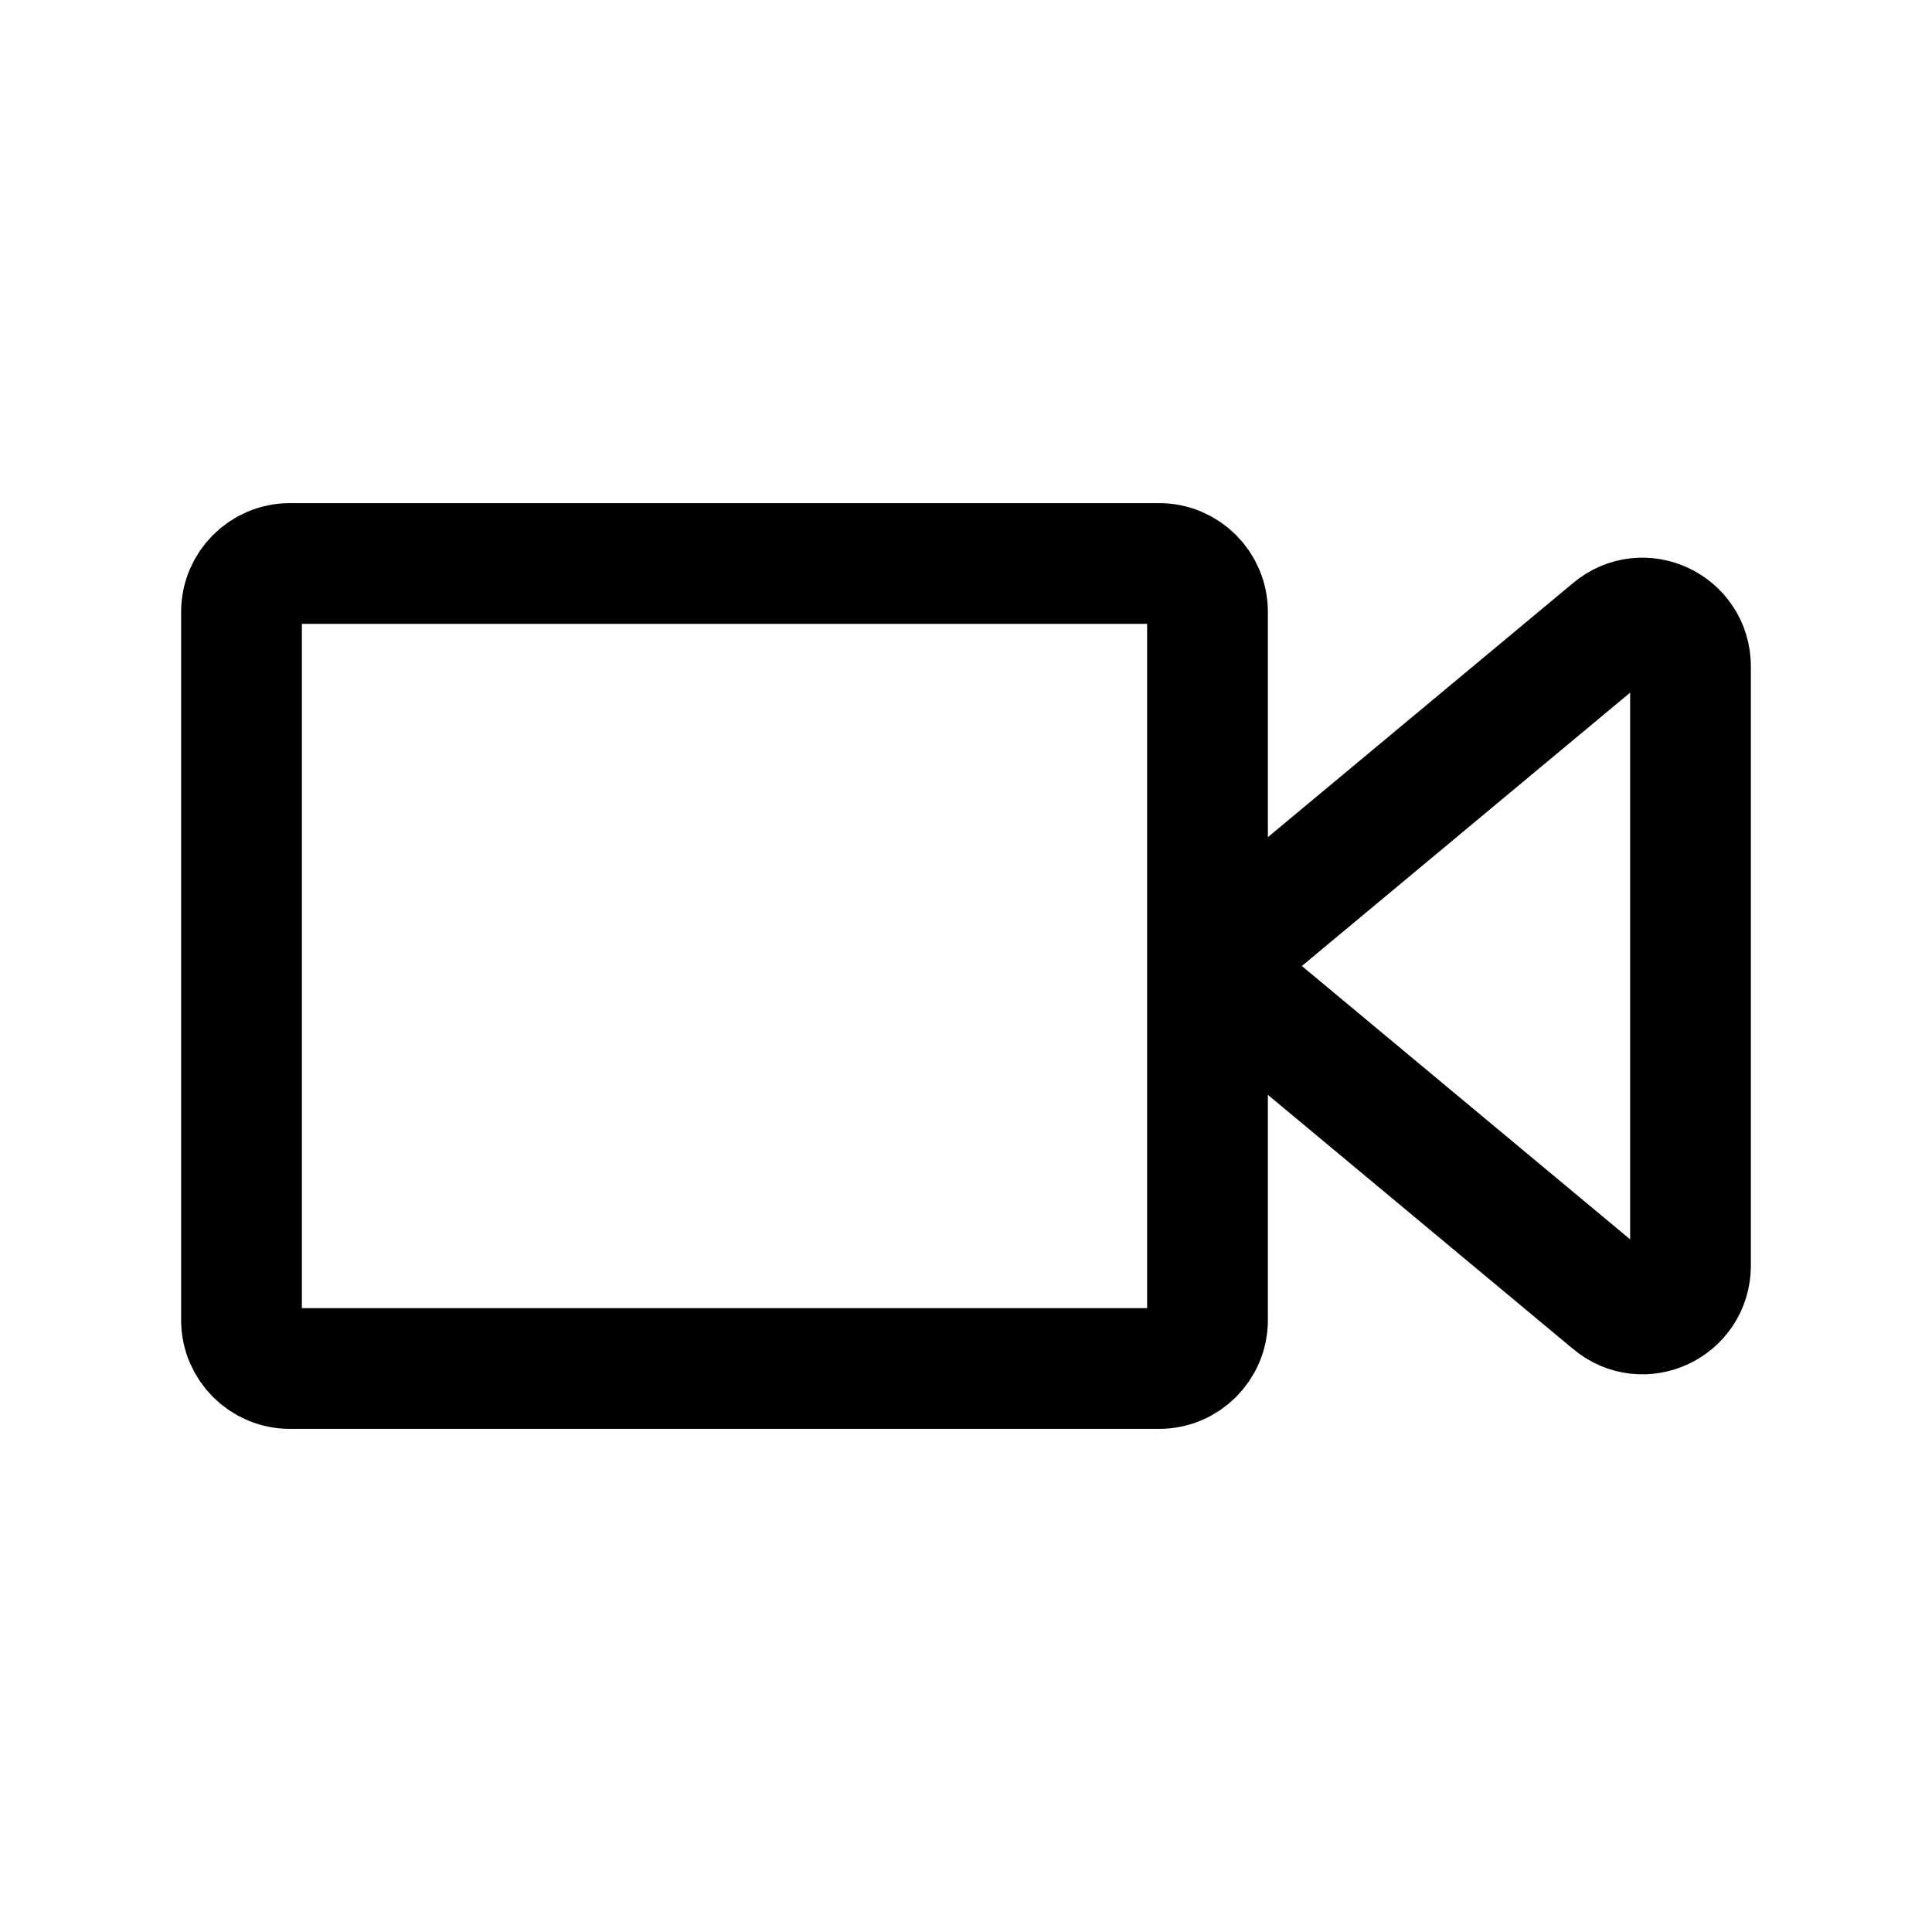 <svg version="1.2" xmlns="http://www.w3.org/2000/svg" viewBox="0 0 24 24" width="24" height="24">
	<style>
		.s0 { fill: none;stroke: #000000;stroke-linecap: round;stroke-linejoin: round;stroke-width: 1.5 } 
	</style>
	<g id="Layer 1">
		<path class="s0" d="m15 12v4.4c0 0.33-0.27 0.6-0.6 0.6h-10.8c-0.33 0-0.6-0.27-0.6-0.6v-8.8c0-0.33 0.27-0.6 0.6-0.6h10.8c0.33 0 0.6 0.27 0.6 0.6zm0 0l5.02-4.18c0.39-0.33 0.98-0.05 0.98 0.46v7.44c0 0.51-0.59 0.79-0.98 0.46z"/>
	</g>
</svg>
